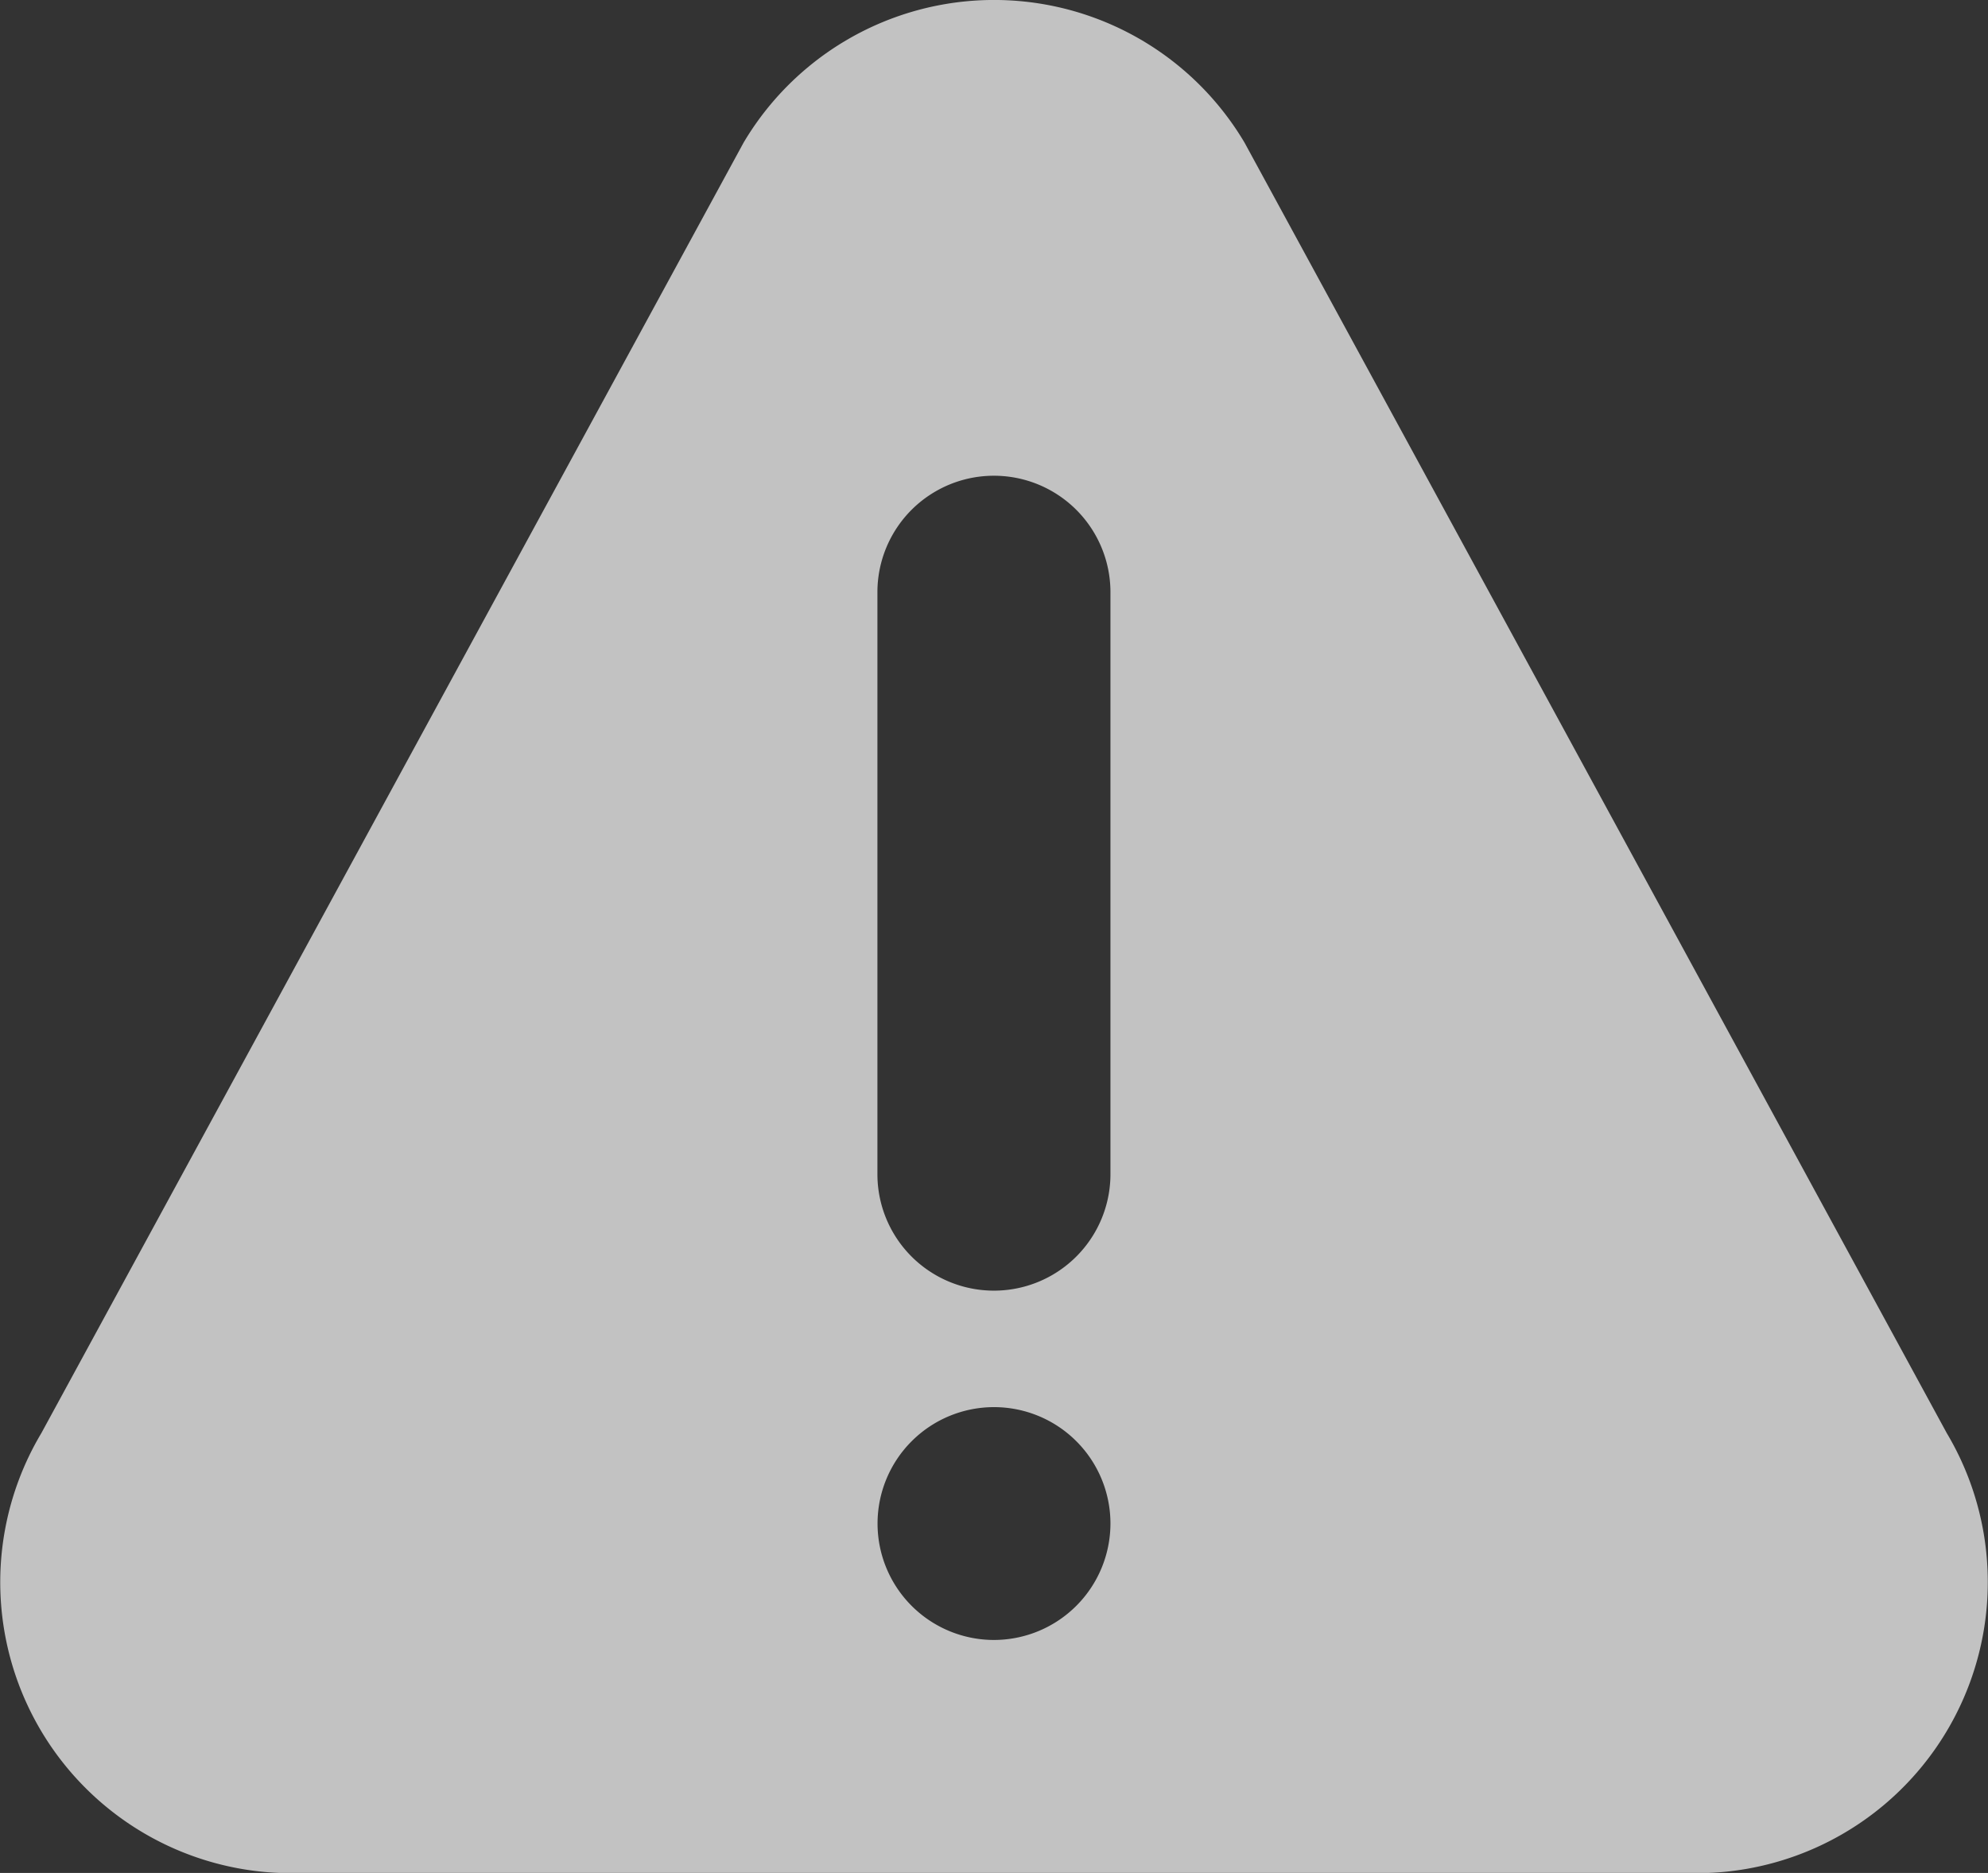 <svg xmlns="http://www.w3.org/2000/svg" width="14.904" height="14.045" viewBox="0 0 14.904 14.045">
  <rect x="0" y="0" width="14.904" height="14.045" fill="#333333" stroke="none"/>
  <g id="warning" transform="translate(0 -14.759)" opacity="0.7">
    <g id="Group_1127" data-name="Group 1127" transform="translate(0 14.759)">
      <path id="Path_1111" data-name="Path 1111" d="M14.595,25.506,9.33,15.828a2.183,2.183,0,0,0-3.755,0L.31,25.506a2.182,2.182,0,0,0,1.877,3.3h10.53A2.183,2.183,0,0,0,14.595,25.506ZM7.452,27.057a.873.873,0,1,1,.873-.873A.874.874,0,0,1,7.452,27.057Zm.873-3.493a.873.873,0,0,1-1.747,0V19.2a.873.873,0,0,1,1.747,0Z" transform="translate(0 -14.759)" fill="#fff"/>
    </g>
  </g>
</svg>
